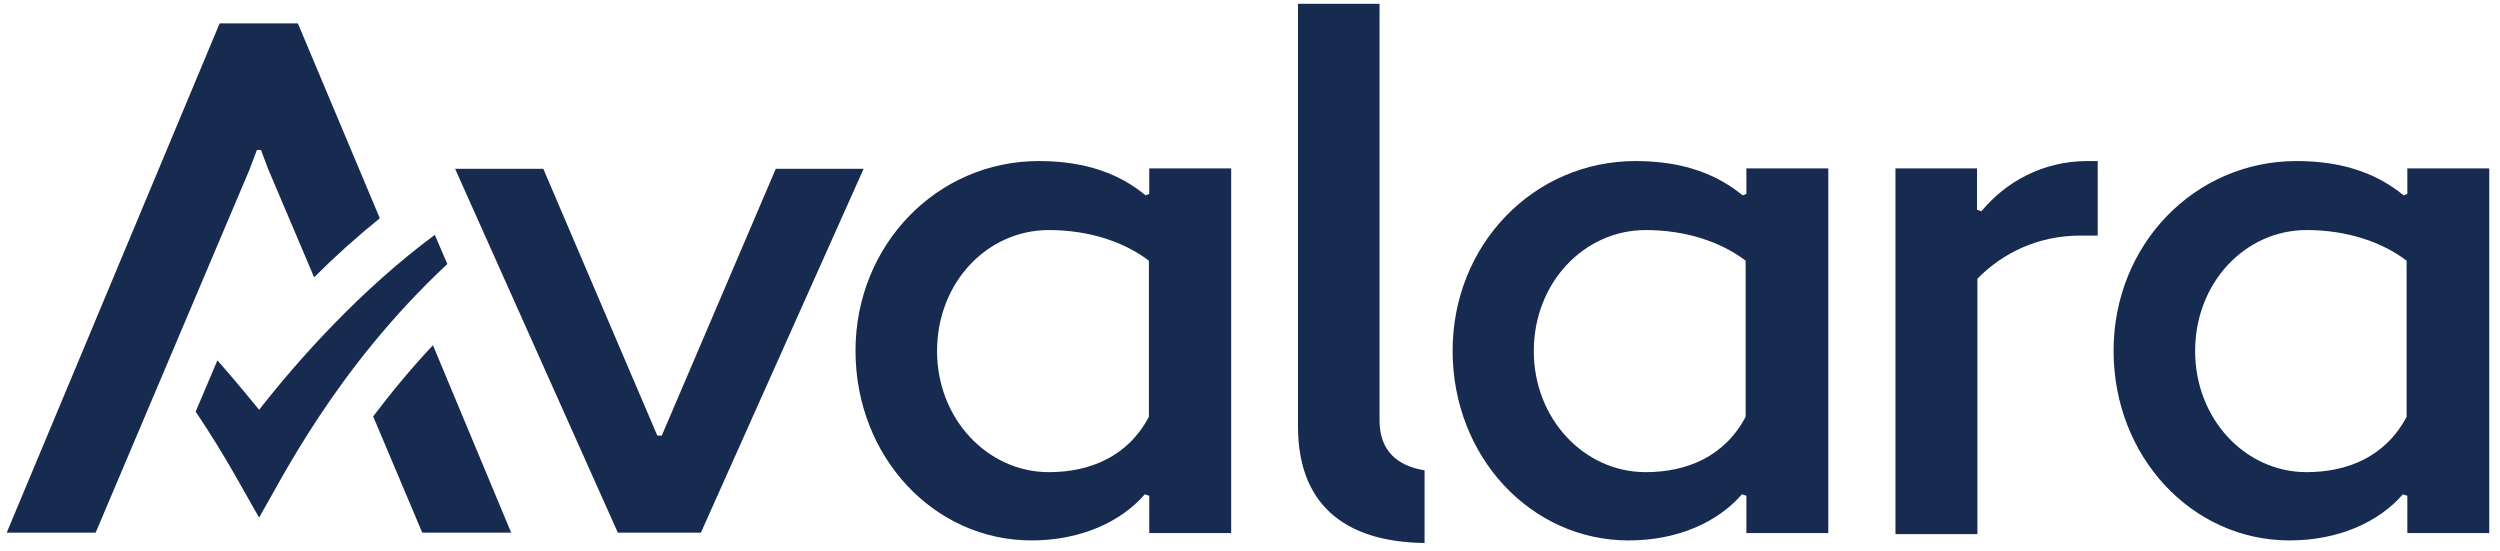 <svg width="204" height="45" viewBox="0 0 204 45" fill="none" xmlns="http://www.w3.org/2000/svg">
<g clip-path="url(#clip0_155_928)">
<path d="M21.145 33.438C21.145 33.438 19.006 30.818 17.742 29.403L15.965 33.589C18.525 37.383 20.211 40.666 21.145 42.231C22.951 39.16 27.378 30.065 36.503 21.543L35.479 19.164C29.546 23.561 24.487 29.162 21.145 33.438Z" fill="#172B51"/>
<path fill-rule="evenodd" clip-rule="evenodd" d="M112.571 34.311C112.571 36.751 113.986 38.016 116.245 38.377V44.309C109.499 44.219 105.916 40.967 105.916 34.793V0.312H112.571V34.311ZM133.47 13.141C125.128 13.141 118.533 19.977 118.533 28.62C118.533 37.263 124.918 44.099 132.898 44.099C136.963 44.099 140.216 42.563 142.143 40.334L142.504 40.455V43.496H149.19V13.743H142.504V15.821L142.203 15.942C140.185 14.286 137.445 13.141 133.47 13.141ZM134.283 38.527C129.284 38.527 125.158 34.191 125.158 28.65C125.158 23.049 129.284 18.773 134.283 18.773C137.566 18.773 140.426 19.736 142.444 21.272V34.01C140.728 37.263 137.626 38.527 134.283 38.527ZM154.701 43.587H161.356V22.748C163.434 20.61 166.355 19.224 169.758 19.224H171.173V13.141H170.33C166.686 13.141 163.644 14.858 161.687 17.237L161.326 17.116V13.743H154.67V43.587H154.701ZM84.775 13.141C76.434 13.141 69.809 20.007 69.809 28.62C69.809 37.263 76.193 44.099 84.173 44.099C88.208 44.099 91.491 42.563 93.418 40.334L93.779 40.455V43.496H100.465V13.743H93.779V15.821L93.478 15.942C91.491 14.286 88.75 13.141 84.775 13.141ZM85.588 38.527C80.59 38.527 76.464 34.191 76.464 28.65C76.464 23.049 80.559 18.773 85.588 18.773C88.871 18.773 91.732 19.736 93.749 21.272V34.01C92.033 37.263 88.931 38.527 85.588 38.527ZM187.405 13.141C179.063 13.141 172.468 19.977 172.468 28.62C172.468 37.263 178.852 44.099 186.832 44.099C190.868 44.099 194.15 42.563 196.077 40.334L196.439 40.455V43.496H203.124V13.743H196.439V15.821L196.138 15.942C194.12 14.286 191.38 13.141 187.405 13.141ZM188.218 38.527C183.219 38.527 179.123 34.191 179.123 28.65C179.123 23.049 183.219 18.773 188.218 18.773C191.5 18.773 194.361 19.736 196.379 21.272V34.01C194.662 37.263 191.56 38.527 188.218 38.527Z" fill="#172B51"/>
<path d="M34.456 43.466H41.713L35.329 28.168C33.462 30.155 31.866 32.113 30.45 33.98L34.456 43.466ZM63.305 13.773L54 35.546H53.638L44.333 13.773H37.136L50.416 43.466H57.192L70.472 13.773H63.305ZM24.307 1.908H17.923L0.547 43.466H7.804L20.362 13.833L20.964 12.237H21.296L21.898 13.833L25.632 22.627C27.288 20.971 29.095 19.344 30.992 17.808L24.307 1.908Z" fill="#172B51"/>
</g>
<defs>
<clipPath id="clip0_155_928">
<rect width="202.578" height="44" fill="white" transform="translate(0.547 0.311)"/>
</clipPath>
</defs>
</svg>
